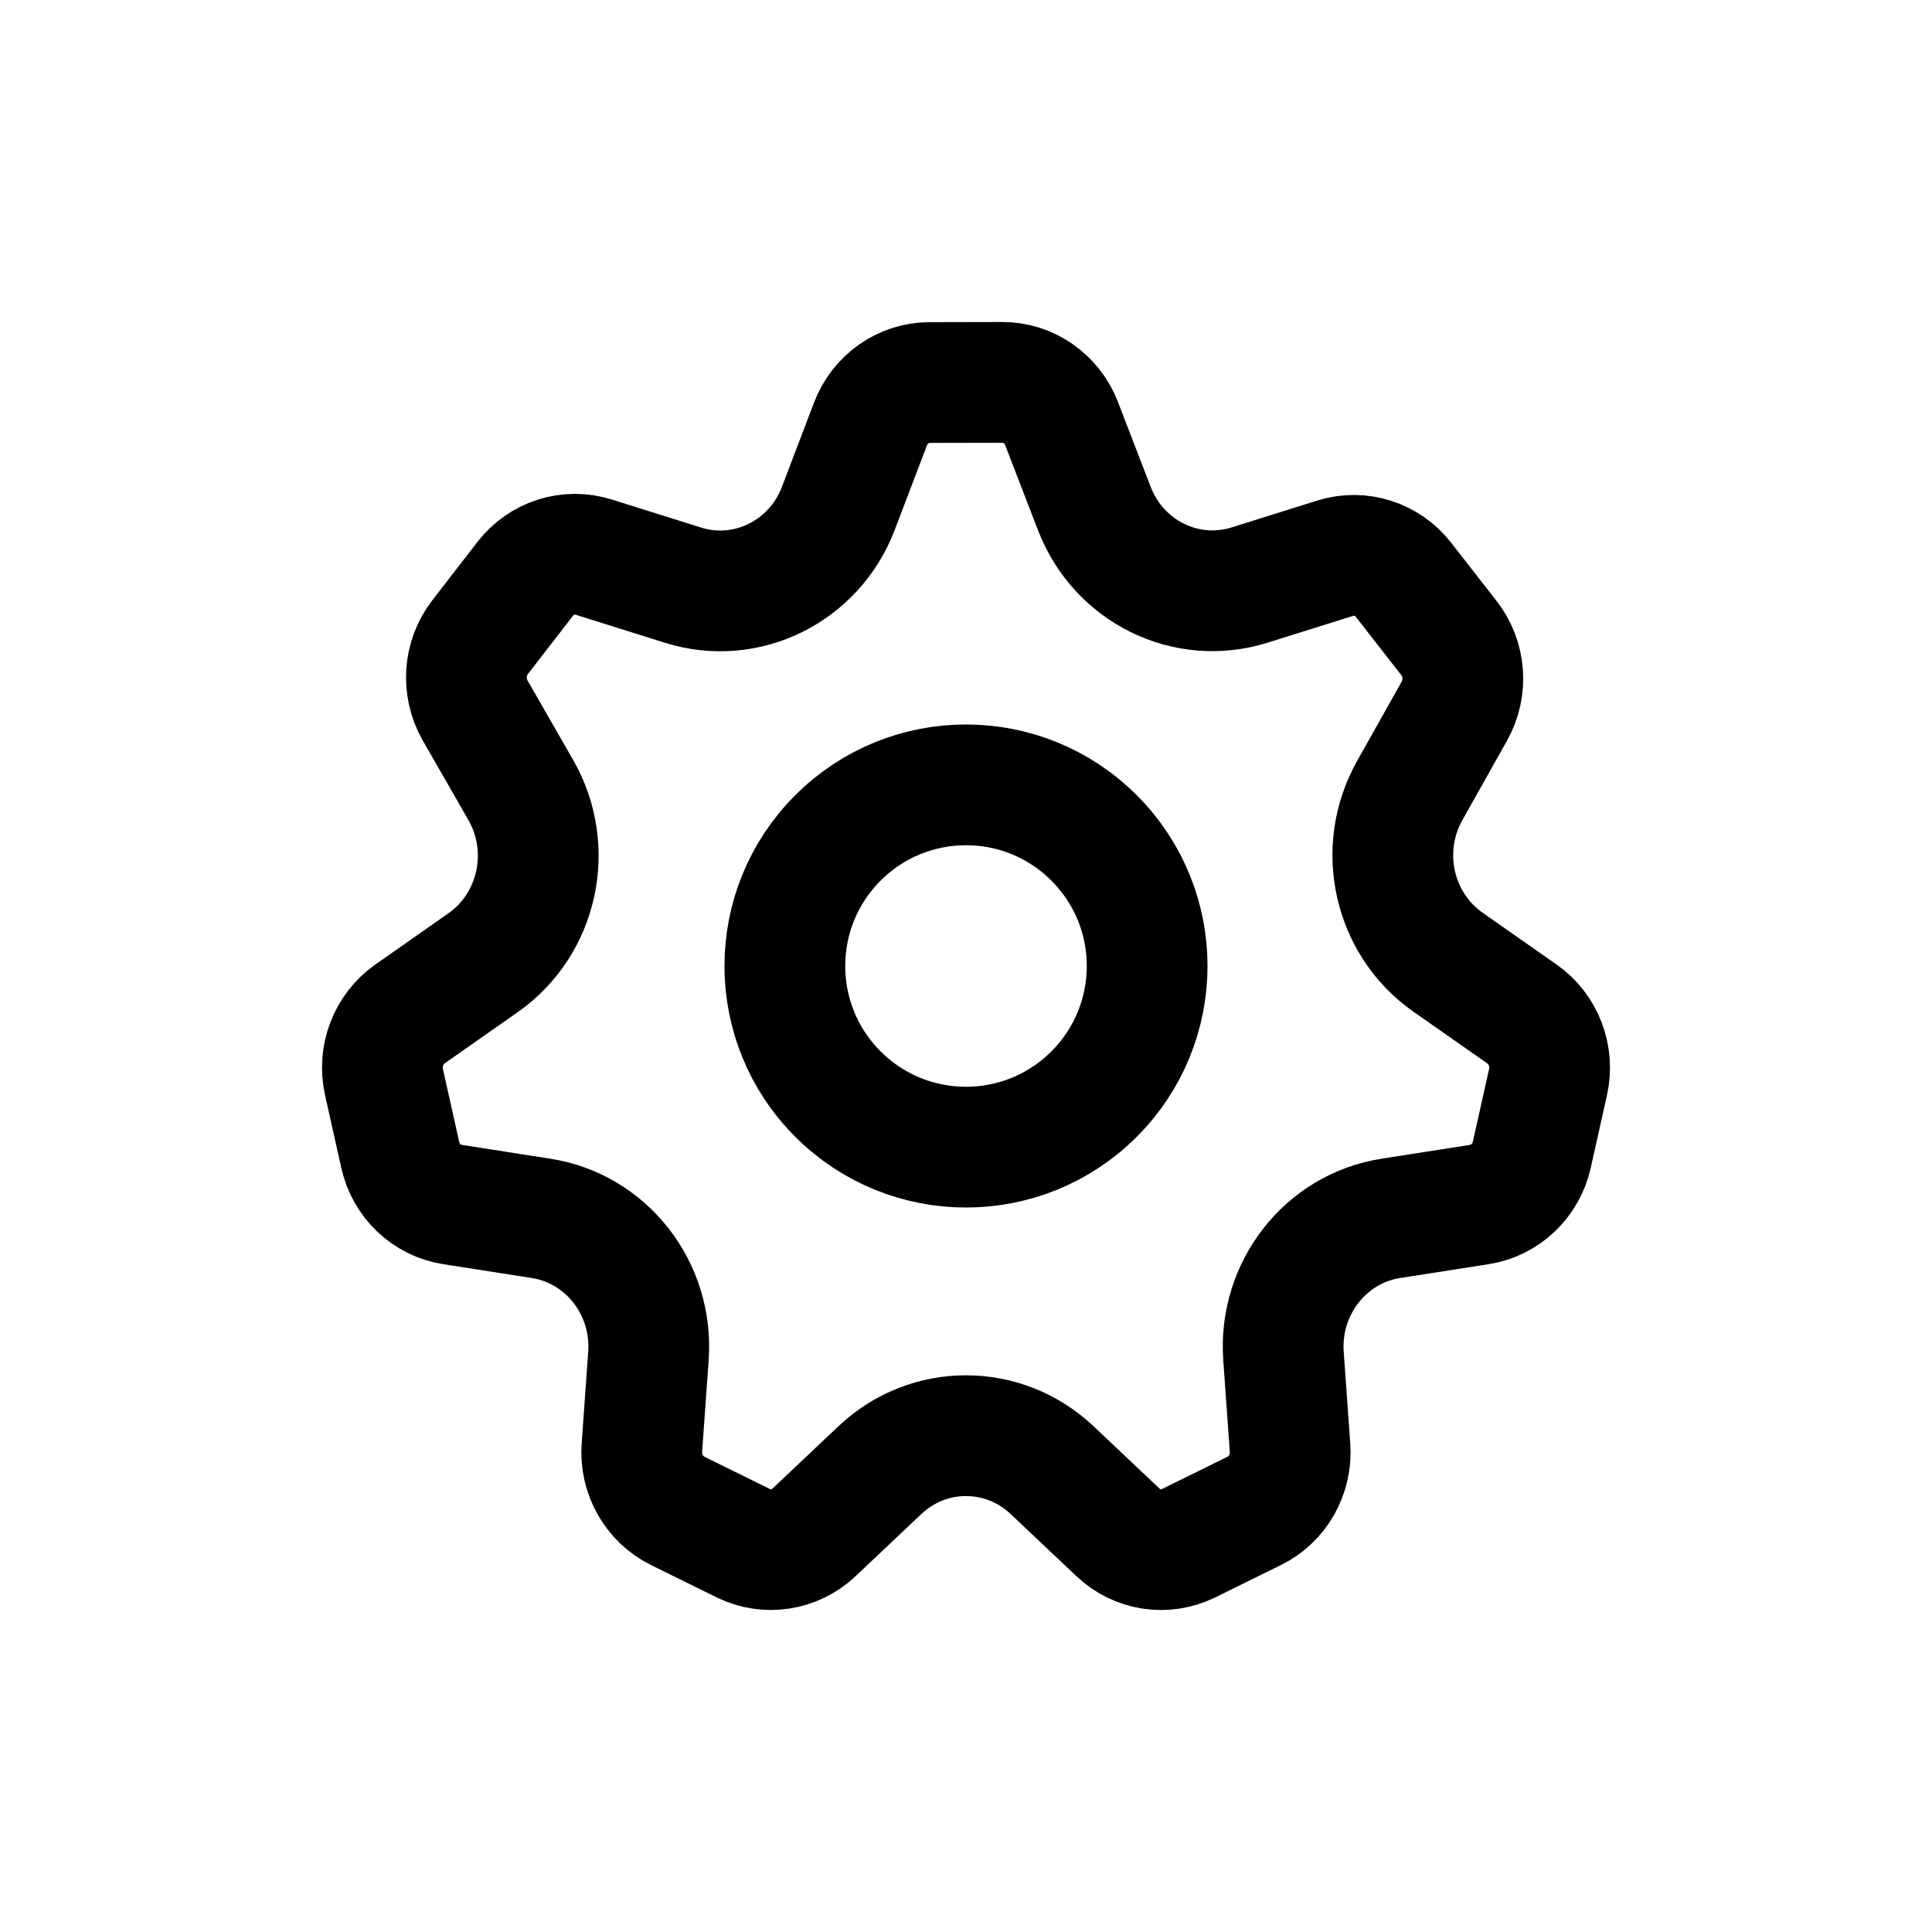 <svg width="24" height="24" viewBox="0 0 24 24" fill="none" xmlns="http://www.w3.org/2000/svg">
<path d="M5.621 14.963L6.722 15.135C7.535 15.262 8.115 16.007 8.055 16.845L7.974 17.982C7.95 18.313 8.127 18.624 8.419 18.769L9.233 19.17C9.525 19.314 9.874 19.26 10.113 19.035L10.931 18.262C11.534 17.692 12.465 17.692 13.069 18.262L13.887 19.035C14.125 19.261 14.473 19.314 14.766 19.17L15.582 18.768C15.873 18.624 16.049 18.314 16.025 17.983L15.944 16.845C15.884 16.007 16.465 15.262 17.277 15.135L18.378 14.963C18.698 14.913 18.957 14.667 19.029 14.343L19.23 13.443C19.302 13.119 19.174 12.783 18.906 12.596L17.988 11.953C17.309 11.477 17.102 10.55 17.512 9.821L18.067 8.833C18.228 8.545 18.202 8.185 17.999 7.926L17.436 7.204C17.234 6.944 16.897 6.837 16.587 6.934L15.522 7.268C14.736 7.514 13.897 7.101 13.595 6.319L13.187 5.261C13.067 4.952 12.775 4.749 12.45 4.75L11.547 4.752C11.222 4.753 10.931 4.958 10.813 5.268L10.415 6.313C10.116 7.1 9.273 7.517 8.484 7.269L7.376 6.921C7.064 6.823 6.726 6.93 6.524 7.191L5.964 7.915C5.762 8.177 5.738 8.537 5.902 8.825L6.47 9.815C6.888 10.545 6.683 11.481 6.001 11.959L5.094 12.595C4.826 12.783 4.698 13.119 4.77 13.442L4.971 14.342C5.042 14.667 5.301 14.913 5.621 14.963Z" stroke="currentColor" stroke-width="1.5" stroke-linecap="round" stroke-linejoin="round"/>
<path d="M13.591 10.409C14.47 11.287 14.47 12.713 13.591 13.591C12.713 14.47 11.287 14.47 10.409 13.591C9.53 12.713 9.53 11.287 10.409 10.409C11.287 9.53 12.713 9.53 13.591 10.409Z" stroke="currentColor" stroke-width="1.5" stroke-linecap="round" stroke-linejoin="round"/>
</svg>
